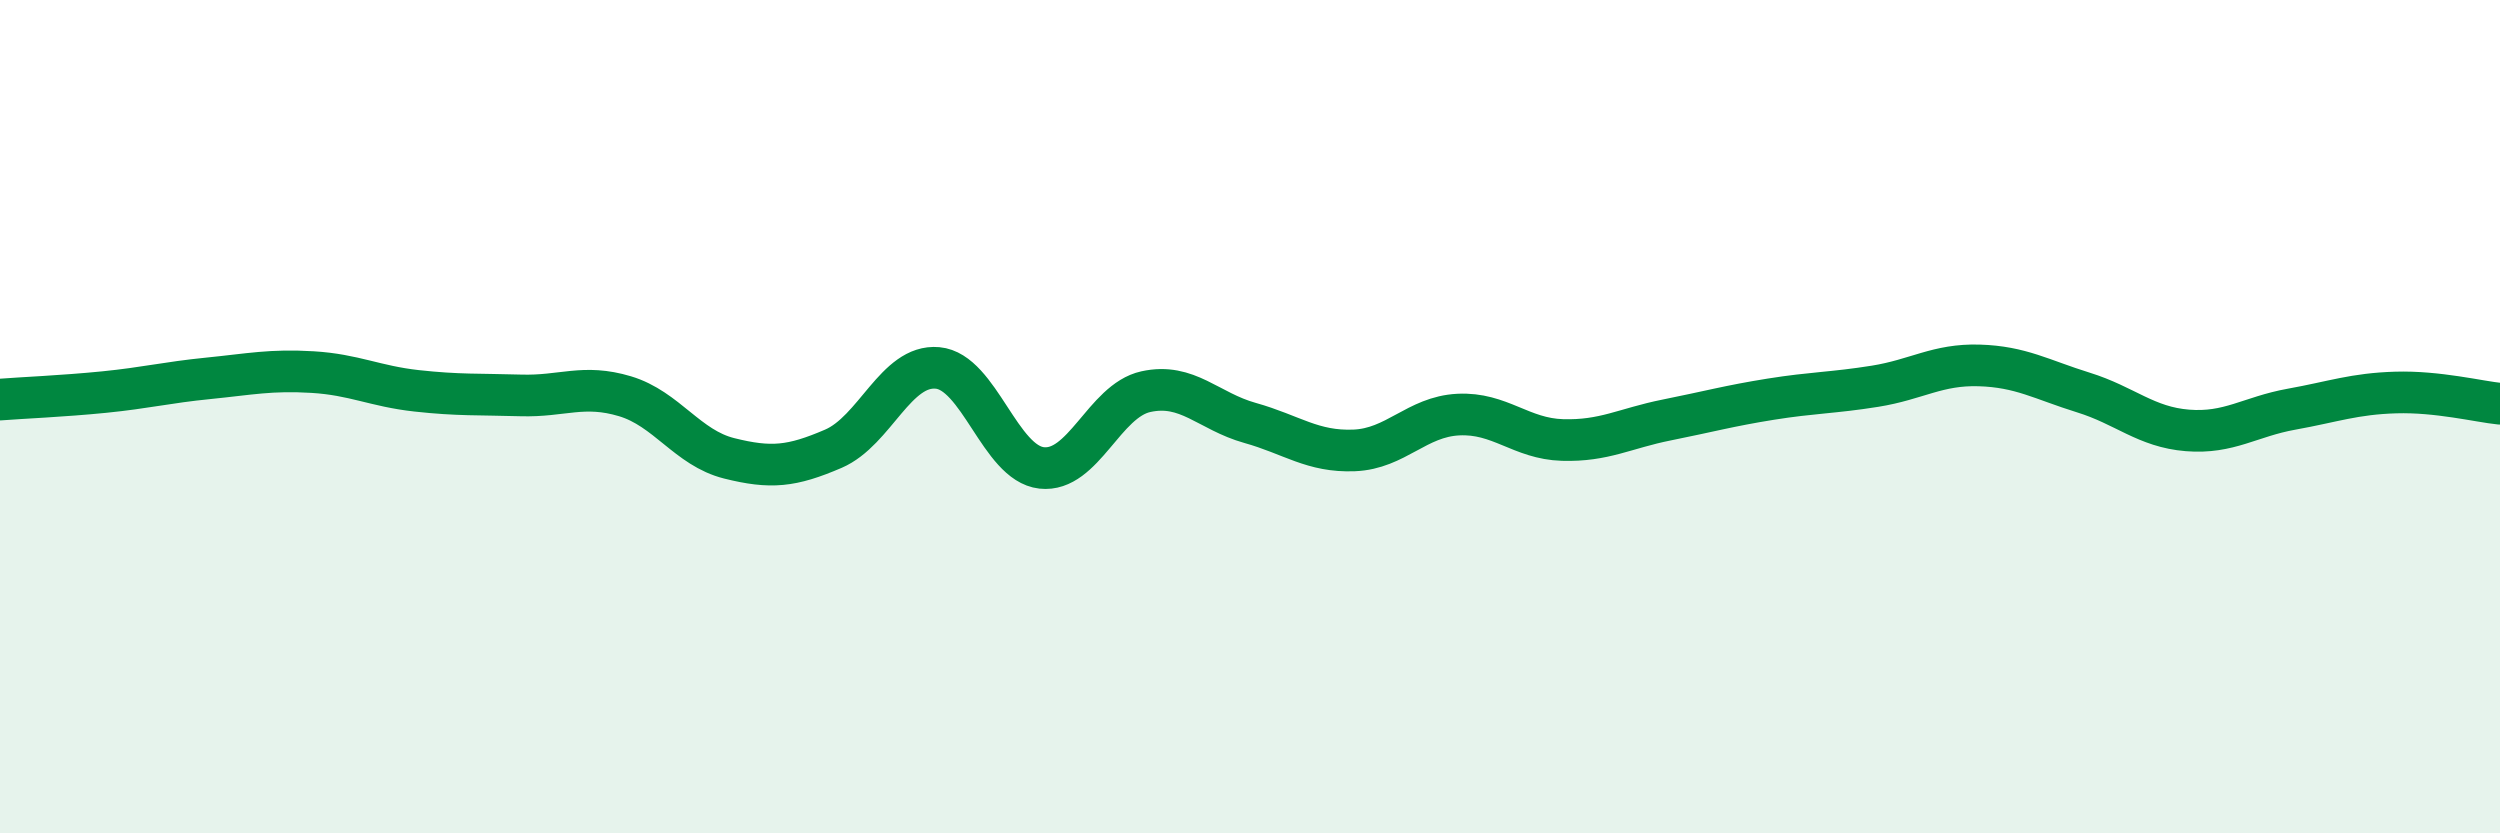 
    <svg width="60" height="20" viewBox="0 0 60 20" xmlns="http://www.w3.org/2000/svg">
      <path
        d="M 0,9.59 C 0.5,9.55 1.5,9.51 2.5,9.41 C 3.5,9.31 4,9.18 5,9.08 C 6,8.98 6.5,8.87 7.5,8.93 C 8.5,8.99 9,9.27 10,9.38 C 11,9.49 11.5,9.46 12.5,9.49 C 13.5,9.52 14,9.21 15,9.51 C 16,9.81 16.5,10.75 17.5,11 C 18.5,11.25 19,11.2 20,10.77 C 21,10.34 21.5,8.74 22.5,8.83 C 23.5,8.92 24,11.12 25,11.23 C 26,11.34 26.5,9.62 27.5,9.4 C 28.5,9.18 29,9.87 30,10.15 C 31,10.43 31.5,10.85 32.5,10.81 C 33.5,10.77 34,10 35,9.95 C 36,9.9 36.5,10.53 37.5,10.56 C 38.5,10.59 39,10.28 40,10.08 C 41,9.88 41.5,9.74 42.5,9.58 C 43.5,9.42 44,9.43 45,9.27 C 46,9.11 46.5,8.74 47.5,8.77 C 48.5,8.8 49,9.11 50,9.42 C 51,9.73 51.5,10.25 52.5,10.33 C 53.5,10.41 54,10 55,9.82 C 56,9.64 56.5,9.45 57.5,9.42 C 58.5,9.39 59.5,9.64 60,9.69L60 20L0 20Z"
        fill="#008740"
        opacity="0.1"
        stroke-linecap="round"
        stroke-linejoin="round"
      />
      <path
        d="M 0,9.59 C 0.5,9.55 1.5,9.51 2.5,9.41 C 3.5,9.31 4,9.18 5,9.08 C 6,8.98 6.5,8.87 7.5,8.93 C 8.5,8.99 9,9.27 10,9.38 C 11,9.49 11.5,9.46 12.5,9.49 C 13.5,9.52 14,9.21 15,9.51 C 16,9.81 16.5,10.75 17.5,11 C 18.5,11.25 19,11.2 20,10.77 C 21,10.34 21.5,8.74 22.5,8.83 C 23.5,8.92 24,11.12 25,11.23 C 26,11.34 26.5,9.62 27.5,9.4 C 28.5,9.18 29,9.87 30,10.15 C 31,10.43 31.5,10.85 32.5,10.81 C 33.5,10.77 34,10 35,9.95 C 36,9.9 36.5,10.53 37.5,10.56 C 38.5,10.59 39,10.28 40,10.08 C 41,9.88 41.5,9.74 42.5,9.58 C 43.5,9.42 44,9.43 45,9.27 C 46,9.11 46.5,8.74 47.5,8.77 C 48.5,8.8 49,9.11 50,9.42 C 51,9.73 51.5,10.25 52.5,10.33 C 53.5,10.41 54,10 55,9.82 C 56,9.64 56.5,9.45 57.5,9.42 C 58.5,9.39 59.5,9.64 60,9.69"
        stroke="#008740"
        stroke-width="1"
        fill="none"
        stroke-linecap="round"
        stroke-linejoin="round"
      />
    </svg>
  